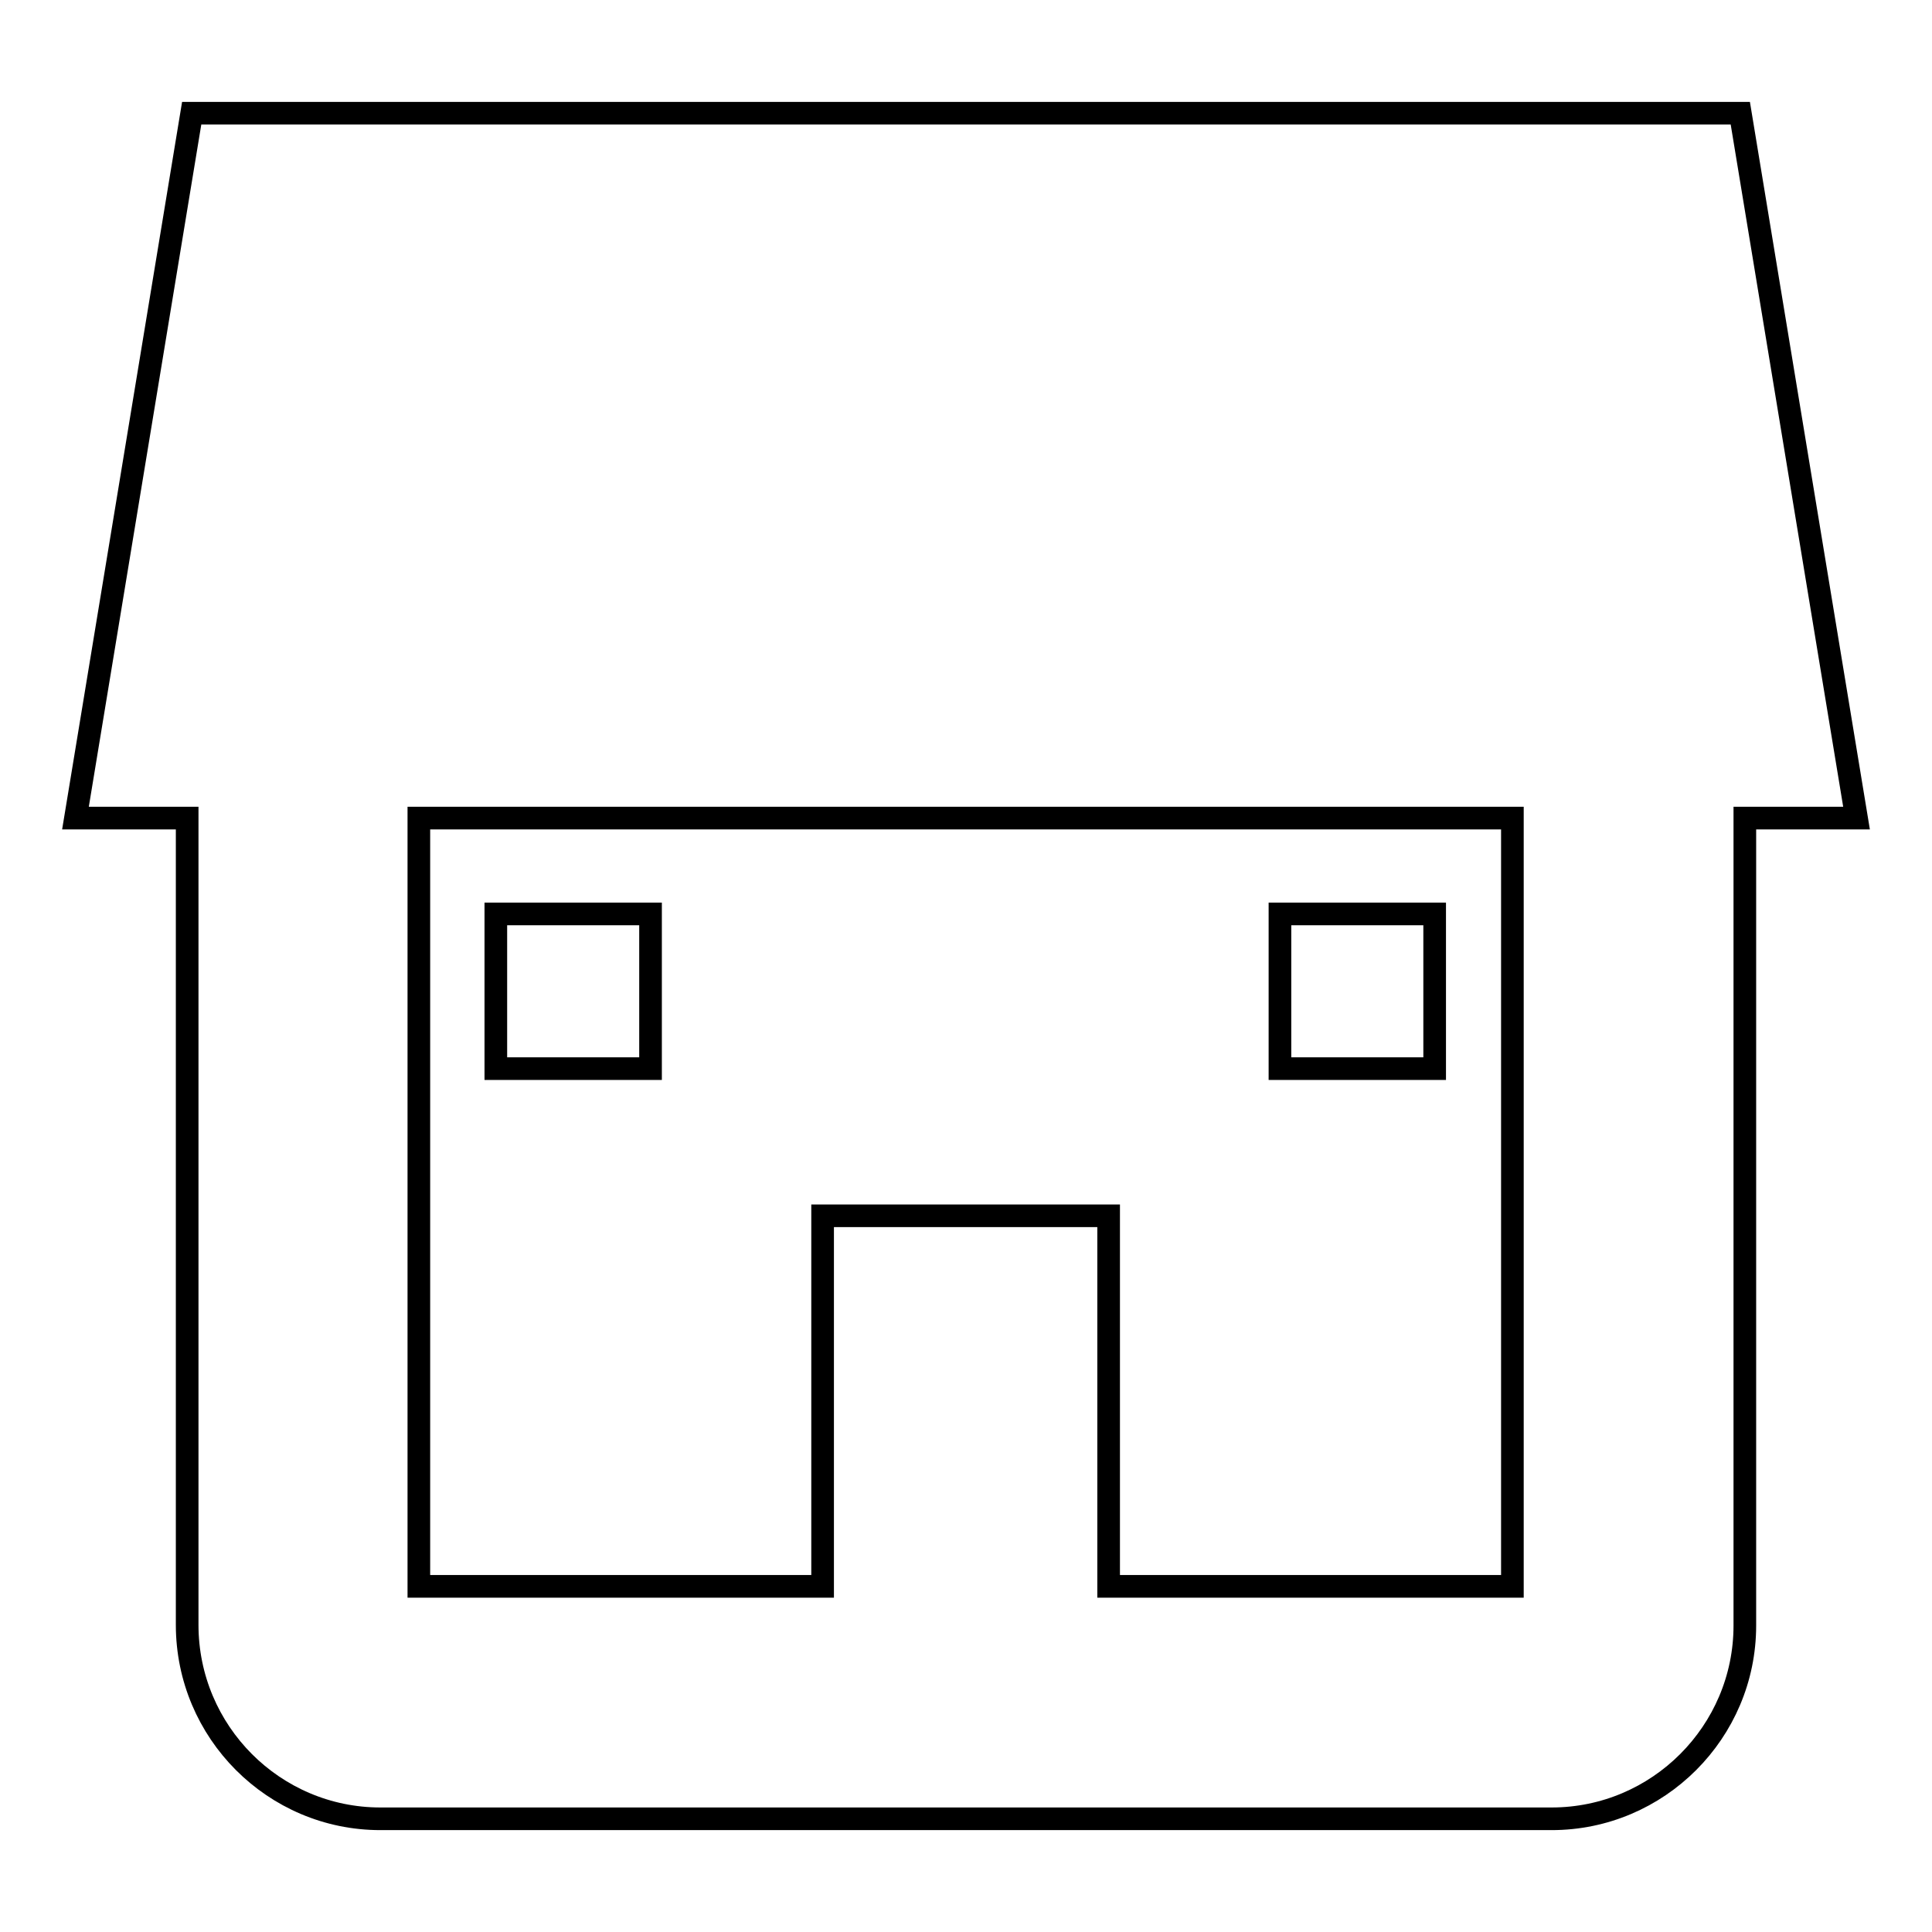<?xml version="1.0" encoding="utf-8"?>
<!-- Svg Vector Icons : http://www.onlinewebfonts.com/icon -->
<!DOCTYPE svg PUBLIC "-//W3C//DTD SVG 1.1//EN" "http://www.w3.org/Graphics/SVG/1.1/DTD/svg11.dtd">
<svg version="1.1" xmlns="http://www.w3.org/2000/svg" xmlns:xlink="http://www.w3.org/1999/xlink" x="0px" y="0px" viewBox="0 0 256 256" enable-background="new 0 0 256 256" xml:space="preserve">
<g><g><g><g><path stroke-width="3" fill-opacity="0" stroke="#000000"  d="M50.4,241h155.2c14.1,0,25.6-11.5,25.6-25.6V108.4H246L230.6,15H25.4L10,108.4h14.8v106.9C24.8,229.5,36.3,241,50.4,241z M55.5,108.4h144.9v101.8h-53.5v-49.1h-37.9v49.1H55.5V108.4z"/><path stroke-width="3" fill-opacity="0" stroke="#000000"  d="M65.7 121.1h20.5v20.5h-20.5z"/><path stroke-width="3" fill-opacity="0" stroke="#000000"  d="M169.6 121.1h20.5v20.5h-20.5z"/></g></g><g></g><g></g><g></g><g></g><g></g><g></g><g></g><g></g><g></g><g></g><g></g><g></g><g></g><g></g><g></g></g></g>
</svg>